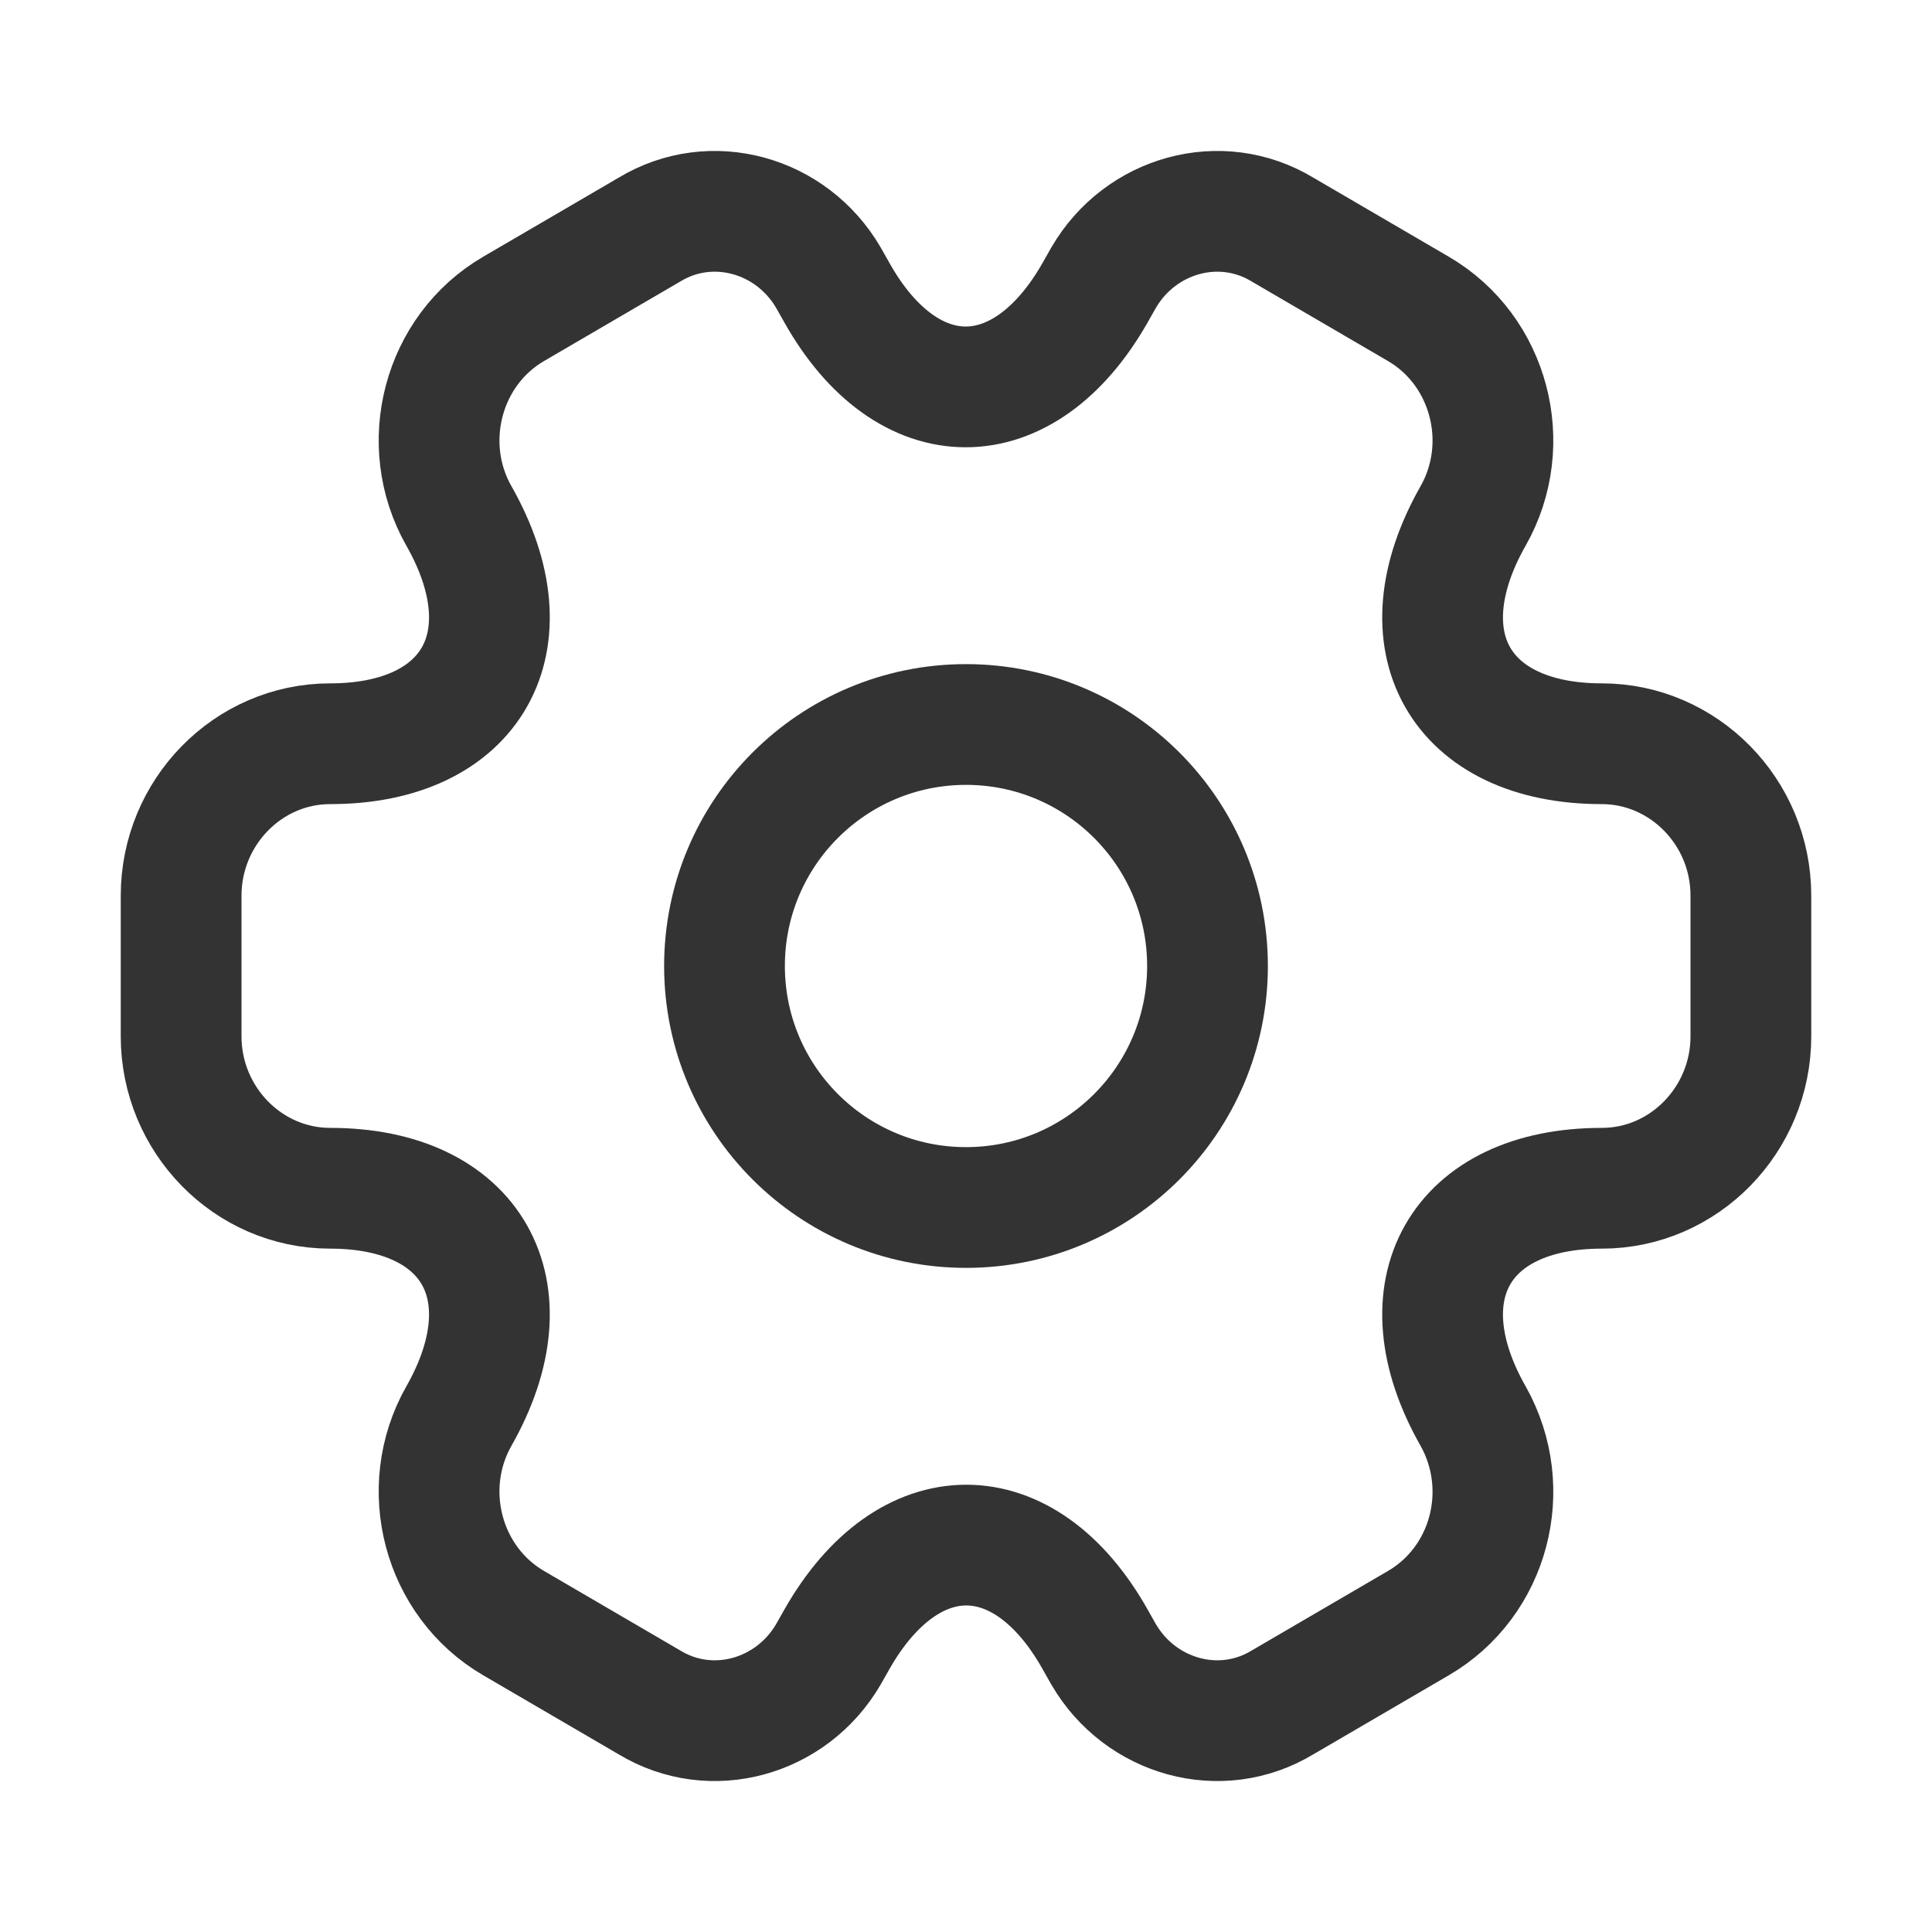<svg width="24" height="24" viewBox="0 0 24 24" fill="none" xmlns="http://www.w3.org/2000/svg">
<path d="M12 15C13.657 15 15 13.657 15 12C15 10.343 13.657 9 12 9C10.343 9 9 10.343 9 12C9 13.657 10.343 15 12 15Z" stroke="#333333" stroke-width="1.5" stroke-miterlimit="10" stroke-linecap="round" stroke-linejoin="round"/>
<path d="M2.25 12.874V11.126C2.25 10.093 3.078 9.239 4.102 9.239C5.865 9.239 6.587 7.967 5.7 6.408C5.193 5.514 5.495 4.352 6.382 3.836L8.068 2.852C8.838 2.386 9.832 2.664 10.29 3.448L10.397 3.637C11.274 5.196 12.716 5.196 13.603 3.637L13.71 3.448C14.168 2.664 15.162 2.386 15.932 2.852L17.618 3.836C18.505 4.352 18.807 5.514 18.3 6.408C17.413 7.967 18.135 9.239 19.898 9.239C20.912 9.239 21.75 10.083 21.75 11.126V12.874C21.75 13.907 20.922 14.761 19.898 14.761C18.135 14.761 17.413 16.032 18.3 17.592C18.807 18.496 18.505 19.648 17.618 20.164L15.932 21.148C15.162 21.614 14.168 21.336 13.71 20.552L13.603 20.363C12.726 18.804 11.284 18.804 10.397 20.363L10.29 20.552C9.832 21.336 8.838 21.614 8.068 21.148L6.382 20.164C5.495 19.648 5.193 18.486 5.7 17.592C6.587 16.032 5.865 14.761 4.102 14.761C3.078 14.761 2.25 13.907 2.25 12.874Z" stroke="#333333" stroke-width="1.5" stroke-miterlimit="10" stroke-linecap="round" stroke-linejoin="round"/>
</svg>
